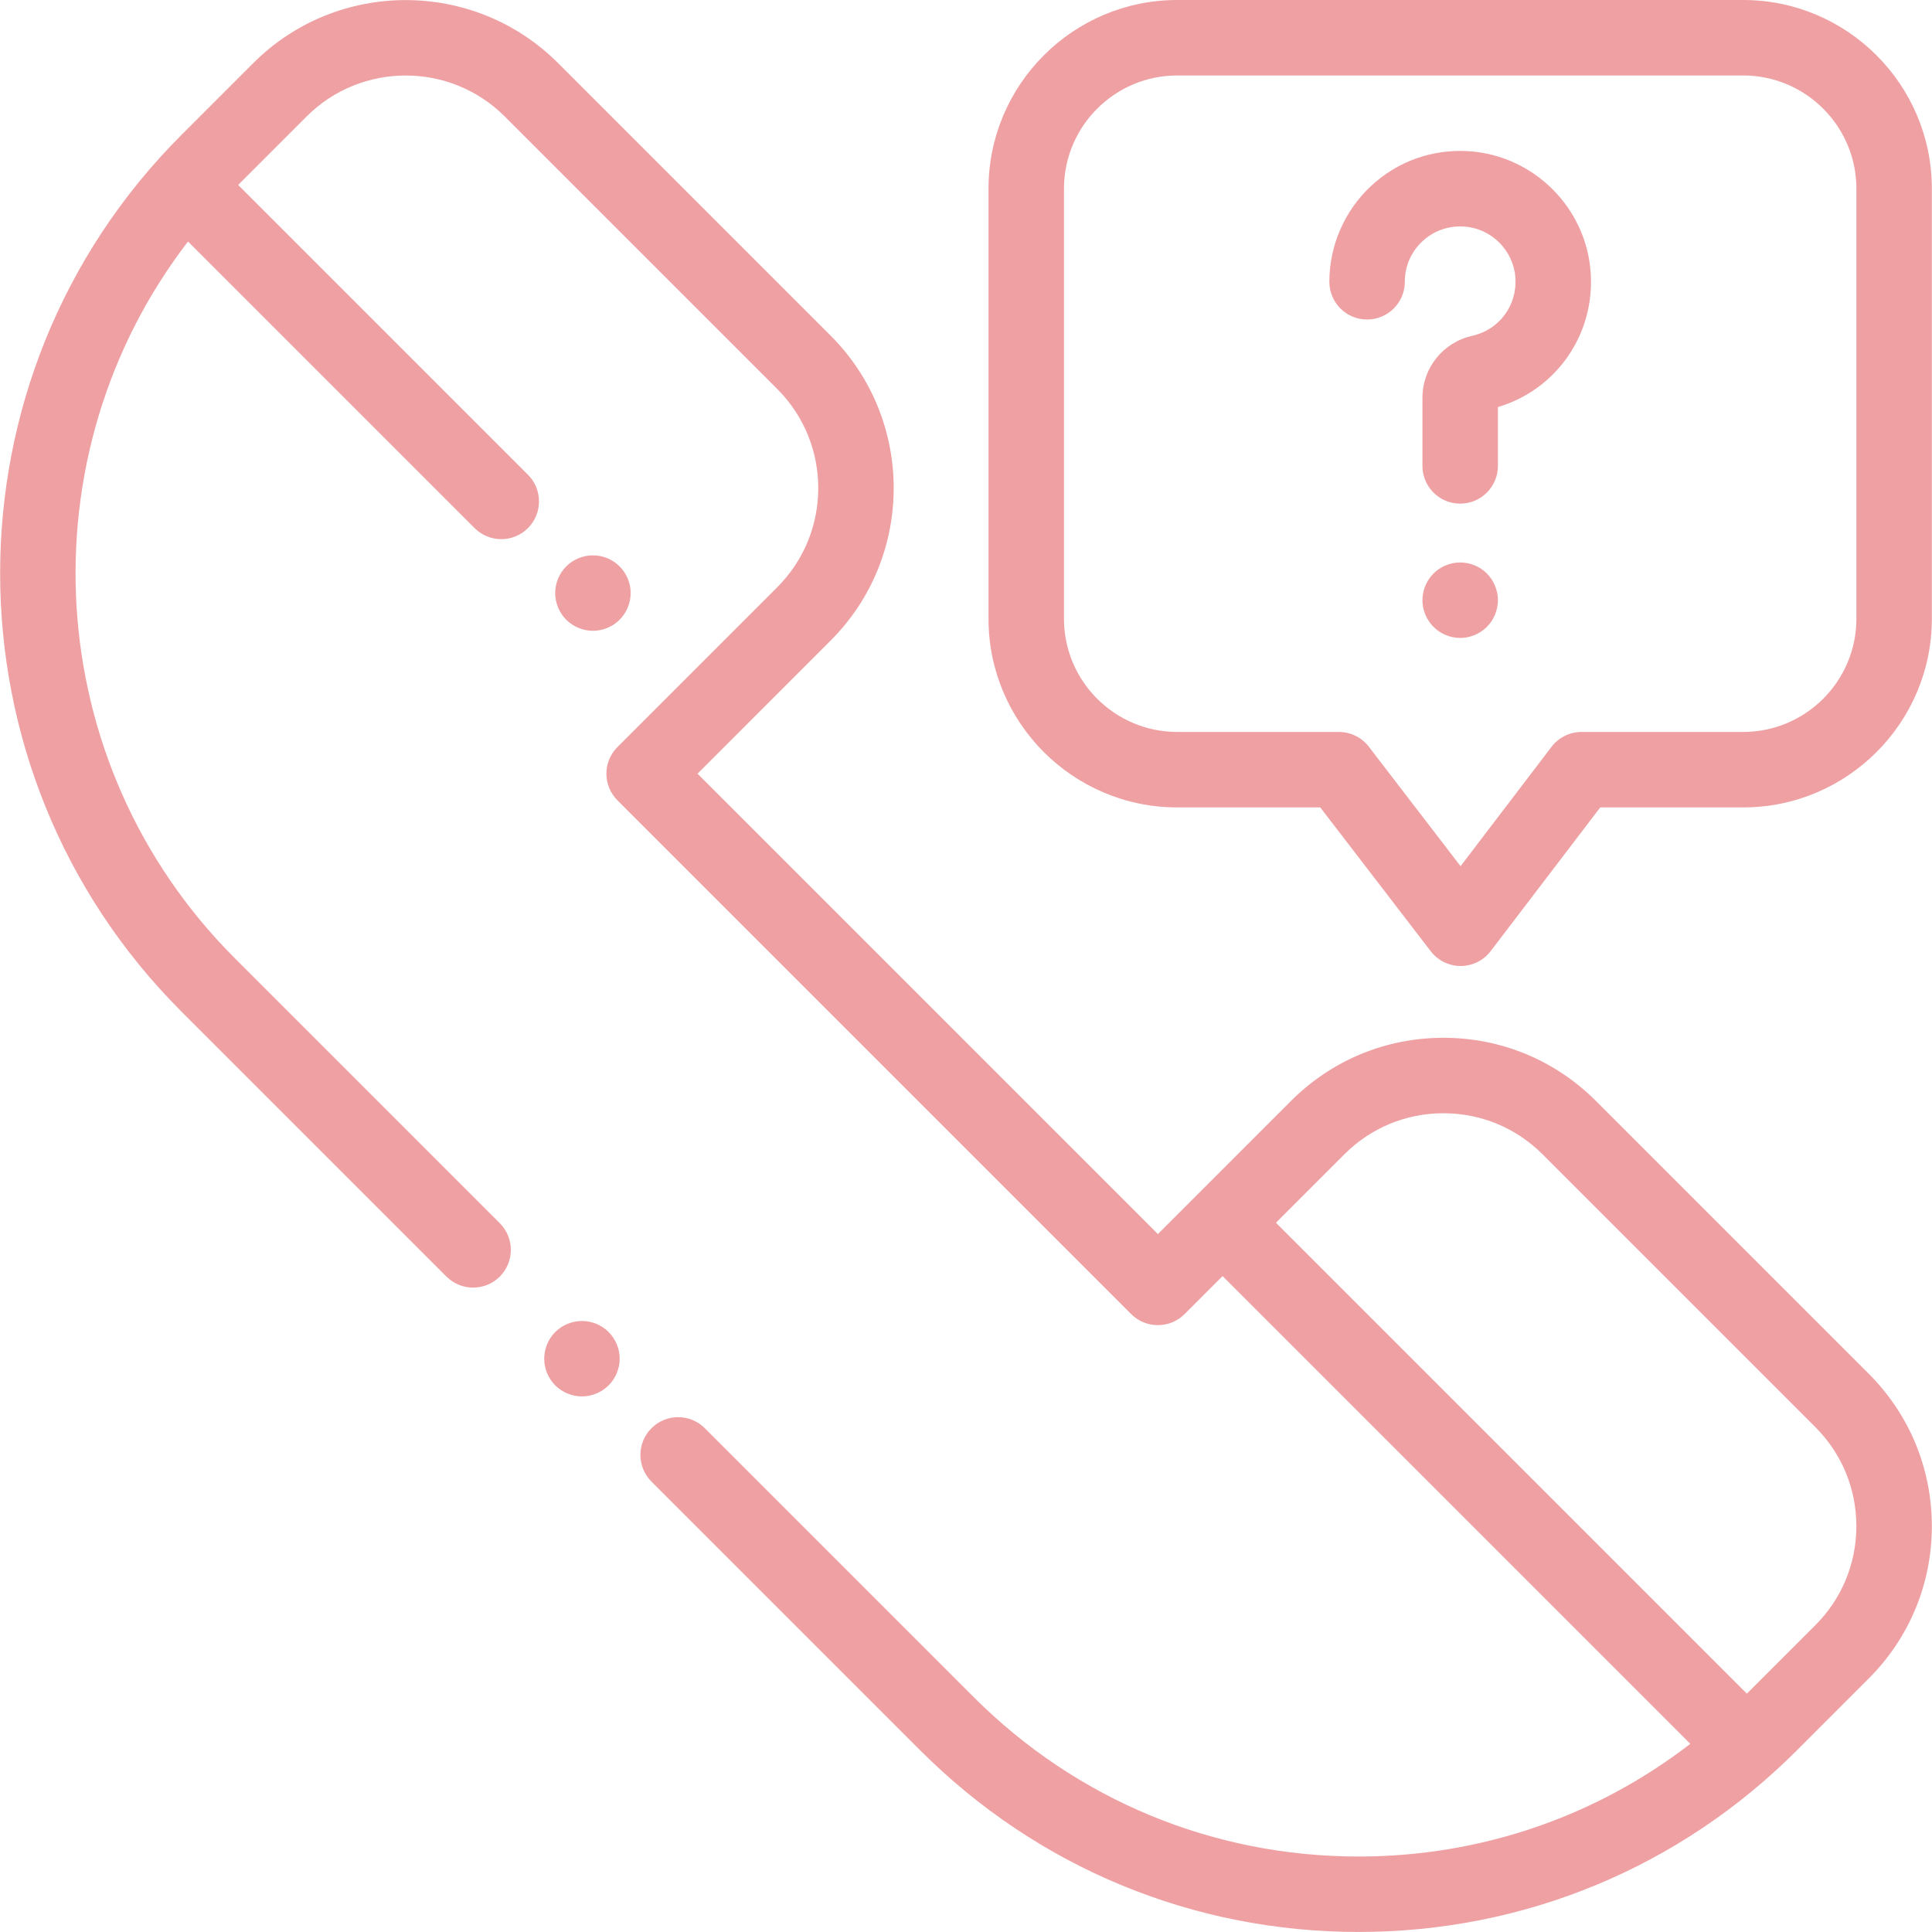 <svg width="60" height="60" viewBox="0 0 60 60" fill="none" xmlns="http://www.w3.org/2000/svg">
<g opacity="0.5">
<path d="M18.901 41.367C18.683 41.149 18.381 41.024 18.073 41.024C17.765 41.024 17.462 41.149 17.244 41.367C17.026 41.585 16.901 41.887 16.901 42.196C16.901 42.504 17.026 42.806 17.244 43.024C17.462 43.242 17.765 43.367 18.073 43.367C18.381 43.367 18.683 43.242 18.901 43.024C19.119 42.806 19.245 42.504 19.245 42.196C19.245 41.887 19.119 41.585 18.901 41.367Z" fill="#DF4248"/>
<path d="M58.034 42.662L49.562 34.19C48.297 32.925 46.616 32.229 44.828 32.229C43.04 32.229 41.359 32.925 40.094 34.19L37.14 37.144C37.14 37.144 37.14 37.144 37.139 37.144C37.139 37.145 37.139 37.145 37.139 37.145L35.959 38.325L21.662 24.028L25.797 19.892C28.407 17.282 28.407 13.035 25.797 10.425L17.332 1.96C14.722 -0.65 10.475 -0.65 7.865 1.96L5.632 4.193C-1.872 11.697 -1.872 23.908 5.632 31.412L13.865 39.645C14.322 40.102 15.064 40.102 15.522 39.645C15.98 39.187 15.98 38.445 15.522 37.988L7.289 29.755C1.224 23.69 0.741 14.124 5.839 7.501L14.739 16.401C14.967 16.629 15.267 16.744 15.567 16.744C15.867 16.744 16.167 16.629 16.396 16.401C16.853 15.943 16.854 15.201 16.396 14.743L7.396 5.743L9.522 3.617C11.218 1.921 13.979 1.921 15.675 3.617L24.14 12.082C25.836 13.779 25.836 16.539 24.14 18.235L19.176 23.199C18.956 23.419 18.832 23.717 18.832 24.027C18.832 24.338 18.956 24.636 19.176 24.856L35.13 40.811C35.588 41.268 36.33 41.268 36.788 40.811L37.968 39.63L52.494 54.156C49.553 56.425 45.967 57.656 42.191 57.656C37.676 57.656 33.432 55.897 30.239 52.705L21.889 44.355C21.432 43.897 20.689 43.897 20.232 44.355C19.774 44.812 19.774 45.555 20.232 46.012L28.582 54.362C32.217 57.997 37.05 59.999 42.191 59.999C47.333 59.999 52.166 57.997 55.801 54.362L58.034 52.129C59.298 50.865 59.995 49.184 59.995 47.396C59.995 45.607 59.298 43.926 58.034 42.662ZM56.377 50.472L54.251 52.598L39.626 37.973L41.752 35.847C42.573 35.025 43.666 34.573 44.828 34.573C45.99 34.573 47.083 35.025 47.904 35.847L56.376 44.319C57.198 45.141 57.651 46.233 57.651 47.396C57.651 48.558 57.198 49.65 56.377 50.472Z" fill="#DF4248"/>
<path d="M46.176 17.81C45.958 17.592 45.655 17.468 45.347 17.468C45.039 17.468 44.737 17.592 44.519 17.81C44.301 18.029 44.175 18.331 44.175 18.64C44.175 18.948 44.301 19.25 44.519 19.468C44.737 19.686 45.039 19.812 45.347 19.812C45.655 19.812 45.958 19.686 46.176 19.468C46.394 19.25 46.519 18.948 46.519 18.64C46.519 18.331 46.394 18.029 46.176 17.81Z" fill="#DF4248"/>
<path d="M19.242 17.59C19.024 17.371 18.722 17.247 18.414 17.247C18.106 17.247 17.803 17.371 17.585 17.59C17.367 17.808 17.242 18.109 17.242 18.418C17.242 18.727 17.367 19.029 17.585 19.247C17.803 19.465 18.106 19.59 18.414 19.59C18.722 19.59 19.024 19.465 19.242 19.247C19.46 19.029 19.586 18.727 19.586 18.418C19.586 18.11 19.46 17.808 19.242 17.59Z" fill="#DF4248"/>
<path d="M49.4 8.465C49.262 6.456 47.642 4.836 45.633 4.697C44.493 4.62 43.407 5.003 42.575 5.78C41.755 6.546 41.284 7.628 41.284 8.751C41.284 9.398 41.809 9.923 42.456 9.923C43.103 9.923 43.628 9.398 43.628 8.751C43.628 8.269 43.822 7.822 44.174 7.493C44.526 7.165 44.986 7.003 45.471 7.036C46.32 7.094 47.004 7.778 47.062 8.626C47.121 9.484 46.559 10.242 45.725 10.428C44.812 10.632 44.175 11.426 44.175 12.358V14.469C44.175 15.116 44.7 15.641 45.347 15.641C45.994 15.641 46.519 15.116 46.519 14.469V12.642C48.334 12.101 49.533 10.389 49.4 8.465Z" fill="#DF4248"/>
<path d="M54.136 0H36.558C33.327 0 30.699 2.629 30.699 5.859V19.216C30.699 22.446 33.327 25.075 36.558 25.075H41.002L44.433 29.542C44.655 29.831 44.998 30 45.362 30C45.363 30 45.364 30 45.364 30C45.729 29.999 46.073 29.829 46.294 29.538L49.697 25.075H54.136C57.367 25.075 59.995 22.446 59.995 19.216V5.859C59.996 2.629 57.367 0 54.136 0ZM57.652 19.216H57.652C57.652 21.154 56.075 22.731 54.136 22.731H49.116C48.751 22.731 48.406 22.902 48.184 23.193L45.359 26.9L42.51 23.189C42.288 22.9 41.944 22.731 41.58 22.731H36.558C34.62 22.731 33.043 21.154 33.043 19.216V5.859C33.043 3.921 34.62 2.344 36.558 2.344H54.136C56.075 2.344 57.652 3.921 57.652 5.859V19.216Z" fill="#DF4248"/>
</g>
</svg>
